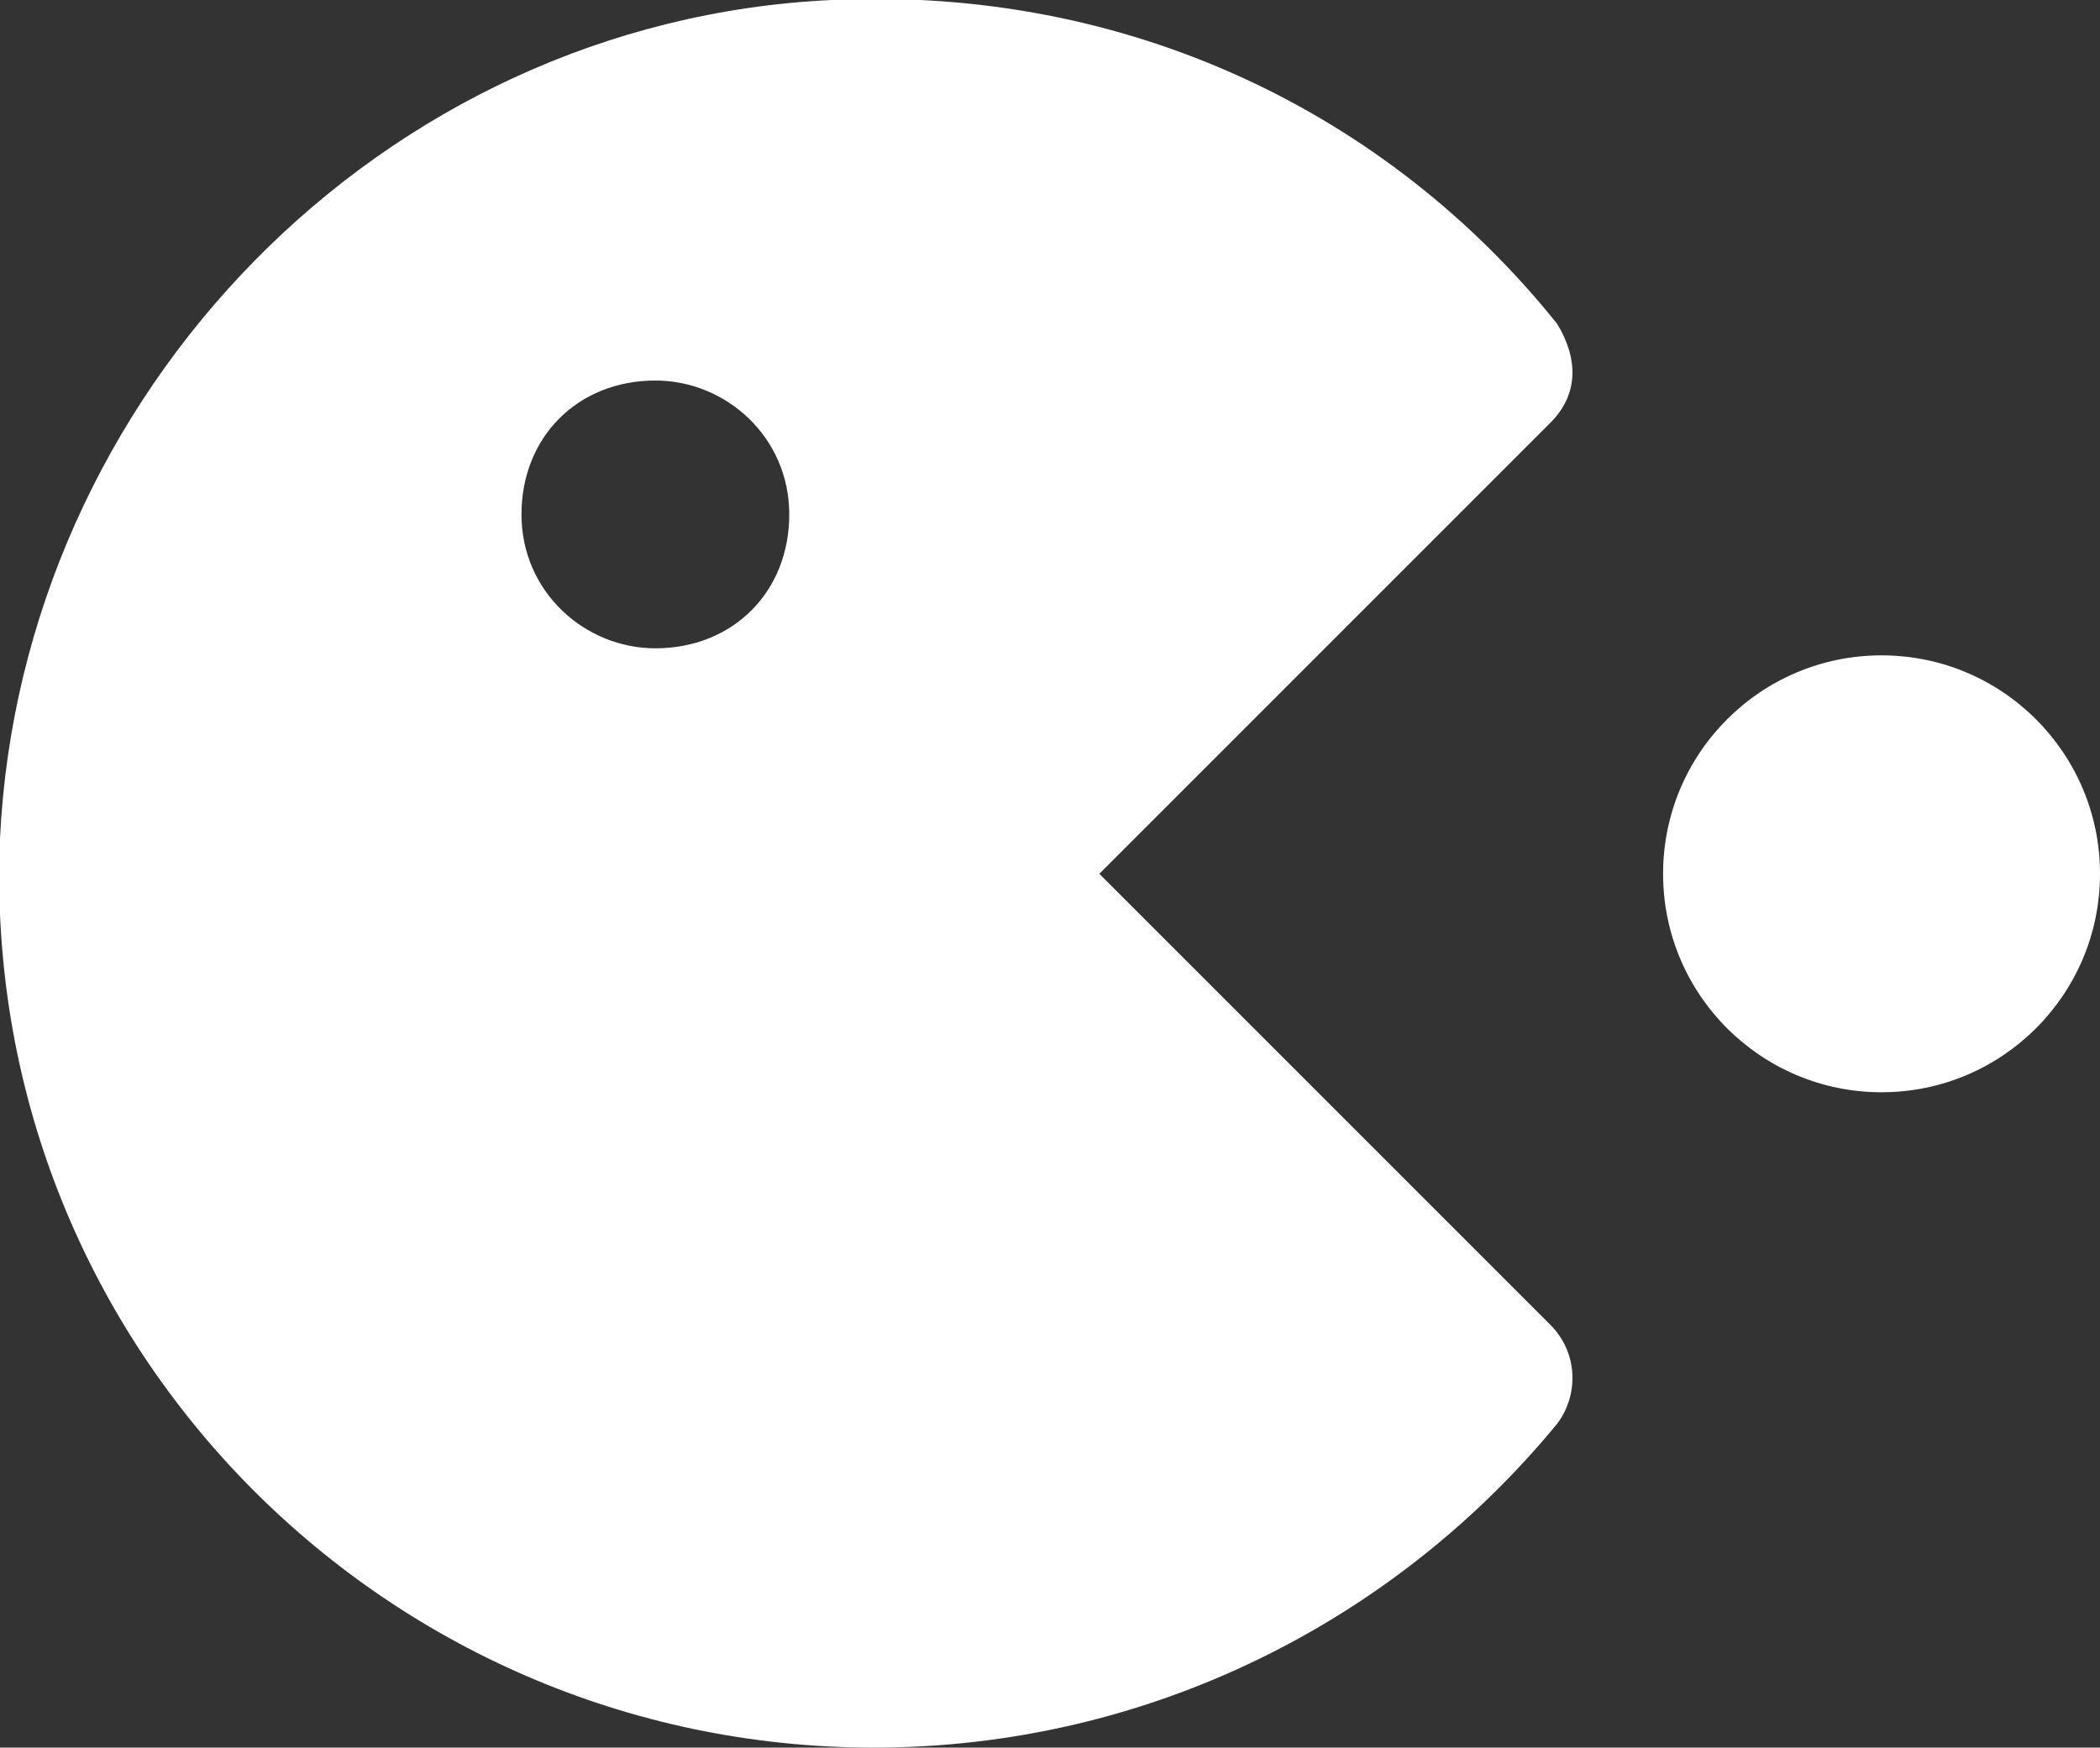 <?xml version="1.0" encoding="utf-8"?>
<!-- Generator: Adobe Illustrator 24.1.0, SVG Export Plug-In . SVG Version: 6.00 Build 0)  -->
<svg version="1.1" id="图层_1" xmlns="http://www.w3.org/2000/svg" xmlns:xlink="http://www.w3.org/1999/xlink" x="0px" y="0px"
	 viewBox="0 0 29.8 24.8" style="enable-background:new 0 0 29.8 24.8;" xml:space="preserve">
<rect x="0" y="0" width="29.8" height="24.8" fill="#333333" stroke="none"/>
<style type="text/css">
	.st0{fill:#FFFFFF;}
</style>
<path class="st0" d="M15.6,12.4L22,6c0.4-0.4,0.4-0.9,0.1-1.4c-2.4-3-6.1-4.8-10.3-4.6C5.4,0.3,0.3,5.6,0,11.9
	C-0.3,19,5.4,24.8,12.4,24.8c3.9,0,7.4-1.8,9.7-4.6c0.3-0.4,0.3-1-0.1-1.4L15.6,12.4z M9.3,9.2c-1,0-1.9-0.8-1.9-1.9
	s0.8-1.9,1.9-1.9c1,0,1.9,0.8,1.9,1.9S10.4,9.2,9.3,9.2z"/>
<circle class="st0" cx="26.7" cy="12.4" r="3.1"/>
</svg>
